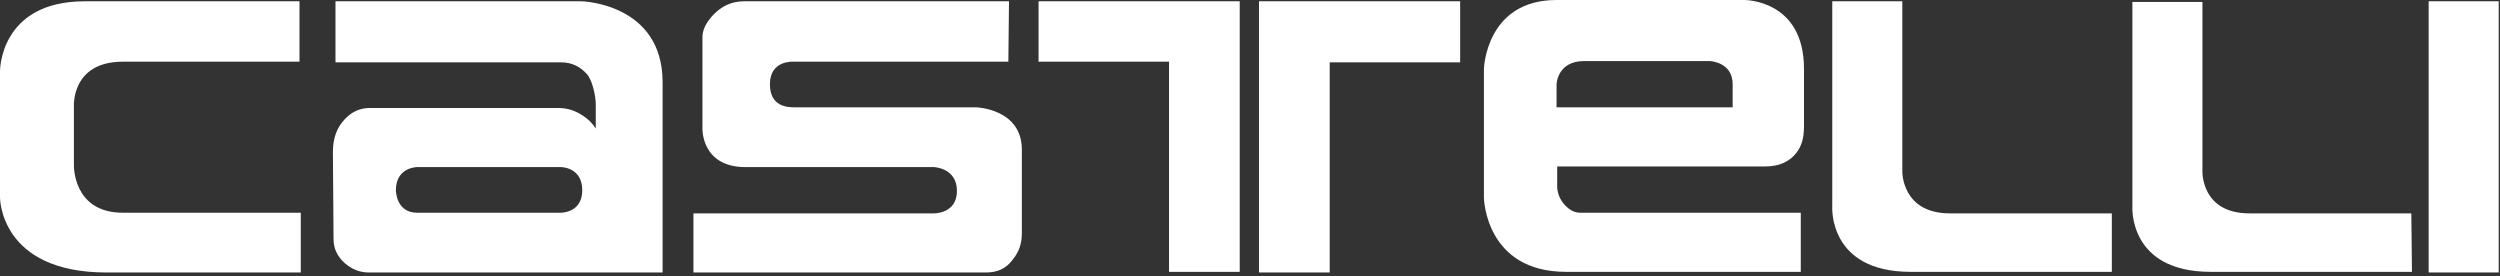 <svg width="389" height="43" viewBox="0 0 389 43" fill="none" xmlns="http://www.w3.org/2000/svg">
<rect x="0" y="0" width="389" height="43" fill="#333333" stroke="none"/>
<path d="M46.9 42.4H16.6C-0.1 42.4 2.195e-05 30.7 2.195e-05 30.7V11.1C2.195e-05 11.1 -0.1 0.2 13.2 0.2H46.6V9.6H19.1C11.1 9.6 11.5 16.5 11.5 16.5V25.7C11.5 25.7 11.3 33.1 19.1 33.1H46.8V42.4M103.1 12.8C103.1 0.5 90.5 0.2 90.5 0.2H52.2V9.7H87.3C88.9 9.7 90.2 10.3 91.3 11.5C92.2 12.5 92.7 15 92.7 16.2V20C92.2 19.2 91.5 18.5 90.7 18C89.5 17.2 88.3 16.8 86.8 16.8H57.6C56 16.8 54.7 17.4 53.6 18.6C52.4 19.9 51.8 21.5 51.8 23.7L51.9 37.2C51.9 38.7 52.5 39.9 53.6 40.9C54.7 41.9 56 42.4 57.4 42.4H88.3H92.7H103.1V12.8ZM90.6 29.6C90.6 33.2 87.2 33.1 87.2 33.1H64.9C61.6 33.1 61.6 29.6 61.6 29.6C61.6 26 64.9 26 64.9 26H87.3C87.3 26 90.6 26 90.6 29.6ZM159 36.3V23.3C159 16.9 151.9 16.7 151.9 16.7H123.7C122.5 16.7 119.8 16.6 119.8 13.1C119.8 9.3 123.5 9.6 123.5 9.6H156.9L157 0.2H115.8C113.9 0.2 112.3 0.9 110.9 2.4C109.8 3.6 109.3 4.7 109.3 5.8V20C109.3 20 109.1 26 116 26H145.3C145.3 26 148.9 26.1 148.9 29.7C148.9 33.3 145.3 33.2 145.3 33.2H107.9V42.4H153.4C155.2 42.4 156.5 41.8 157.5 40.5C158.5 39.3 159 38 159 36.3ZM227.2 0.2H195.9V42.4H206.9V9.7H227.2V0.2ZM192.9 42.4V0.2H161.6V9.6H181.9V42.3H192.9M230.9 30.8C230.9 30.8 231.1 42.3 243.7 42.3H280.2V33.1H245.9C245 33.1 244.2 32.7 243.4 31.8C242.7 31 242.3 30 242.3 29V25.9H274.7C276.9 25.9 278.5 25.1 279.5 23.8C280.3 22.8 280.7 21.5 280.7 19.7V10.7C280.7 -0.1 271.4 3.3076e-05 271.4 3.3076e-05H242.2C231.2 3.3076e-05 230.9 10.7 230.9 10.7V30.8ZM269.6 16.7H242.2V13.1C242.2 13.1 242.3 9.5 246.5 9.5H266C266 9.5 269.6 9.6 269.6 13.1V16.7ZM328.6 42.4V33.2H303.4C295.9 33.2 296 26.7 296 26.7V0.2H285.1V32.1C285.1 32.1 284.4 42.3 297.3 42.3H328.6M375.3 42.3L375.2 33.2H350C342.5 33.2 342.7 26.7 342.7 26.7V0.3H331.8V32.1C331.8 32.1 331.1 42.3 344 42.3H375.3ZM377.9 42.4H388.8V0.2H377.9V42.4Z" fill="white"/>
</svg>
